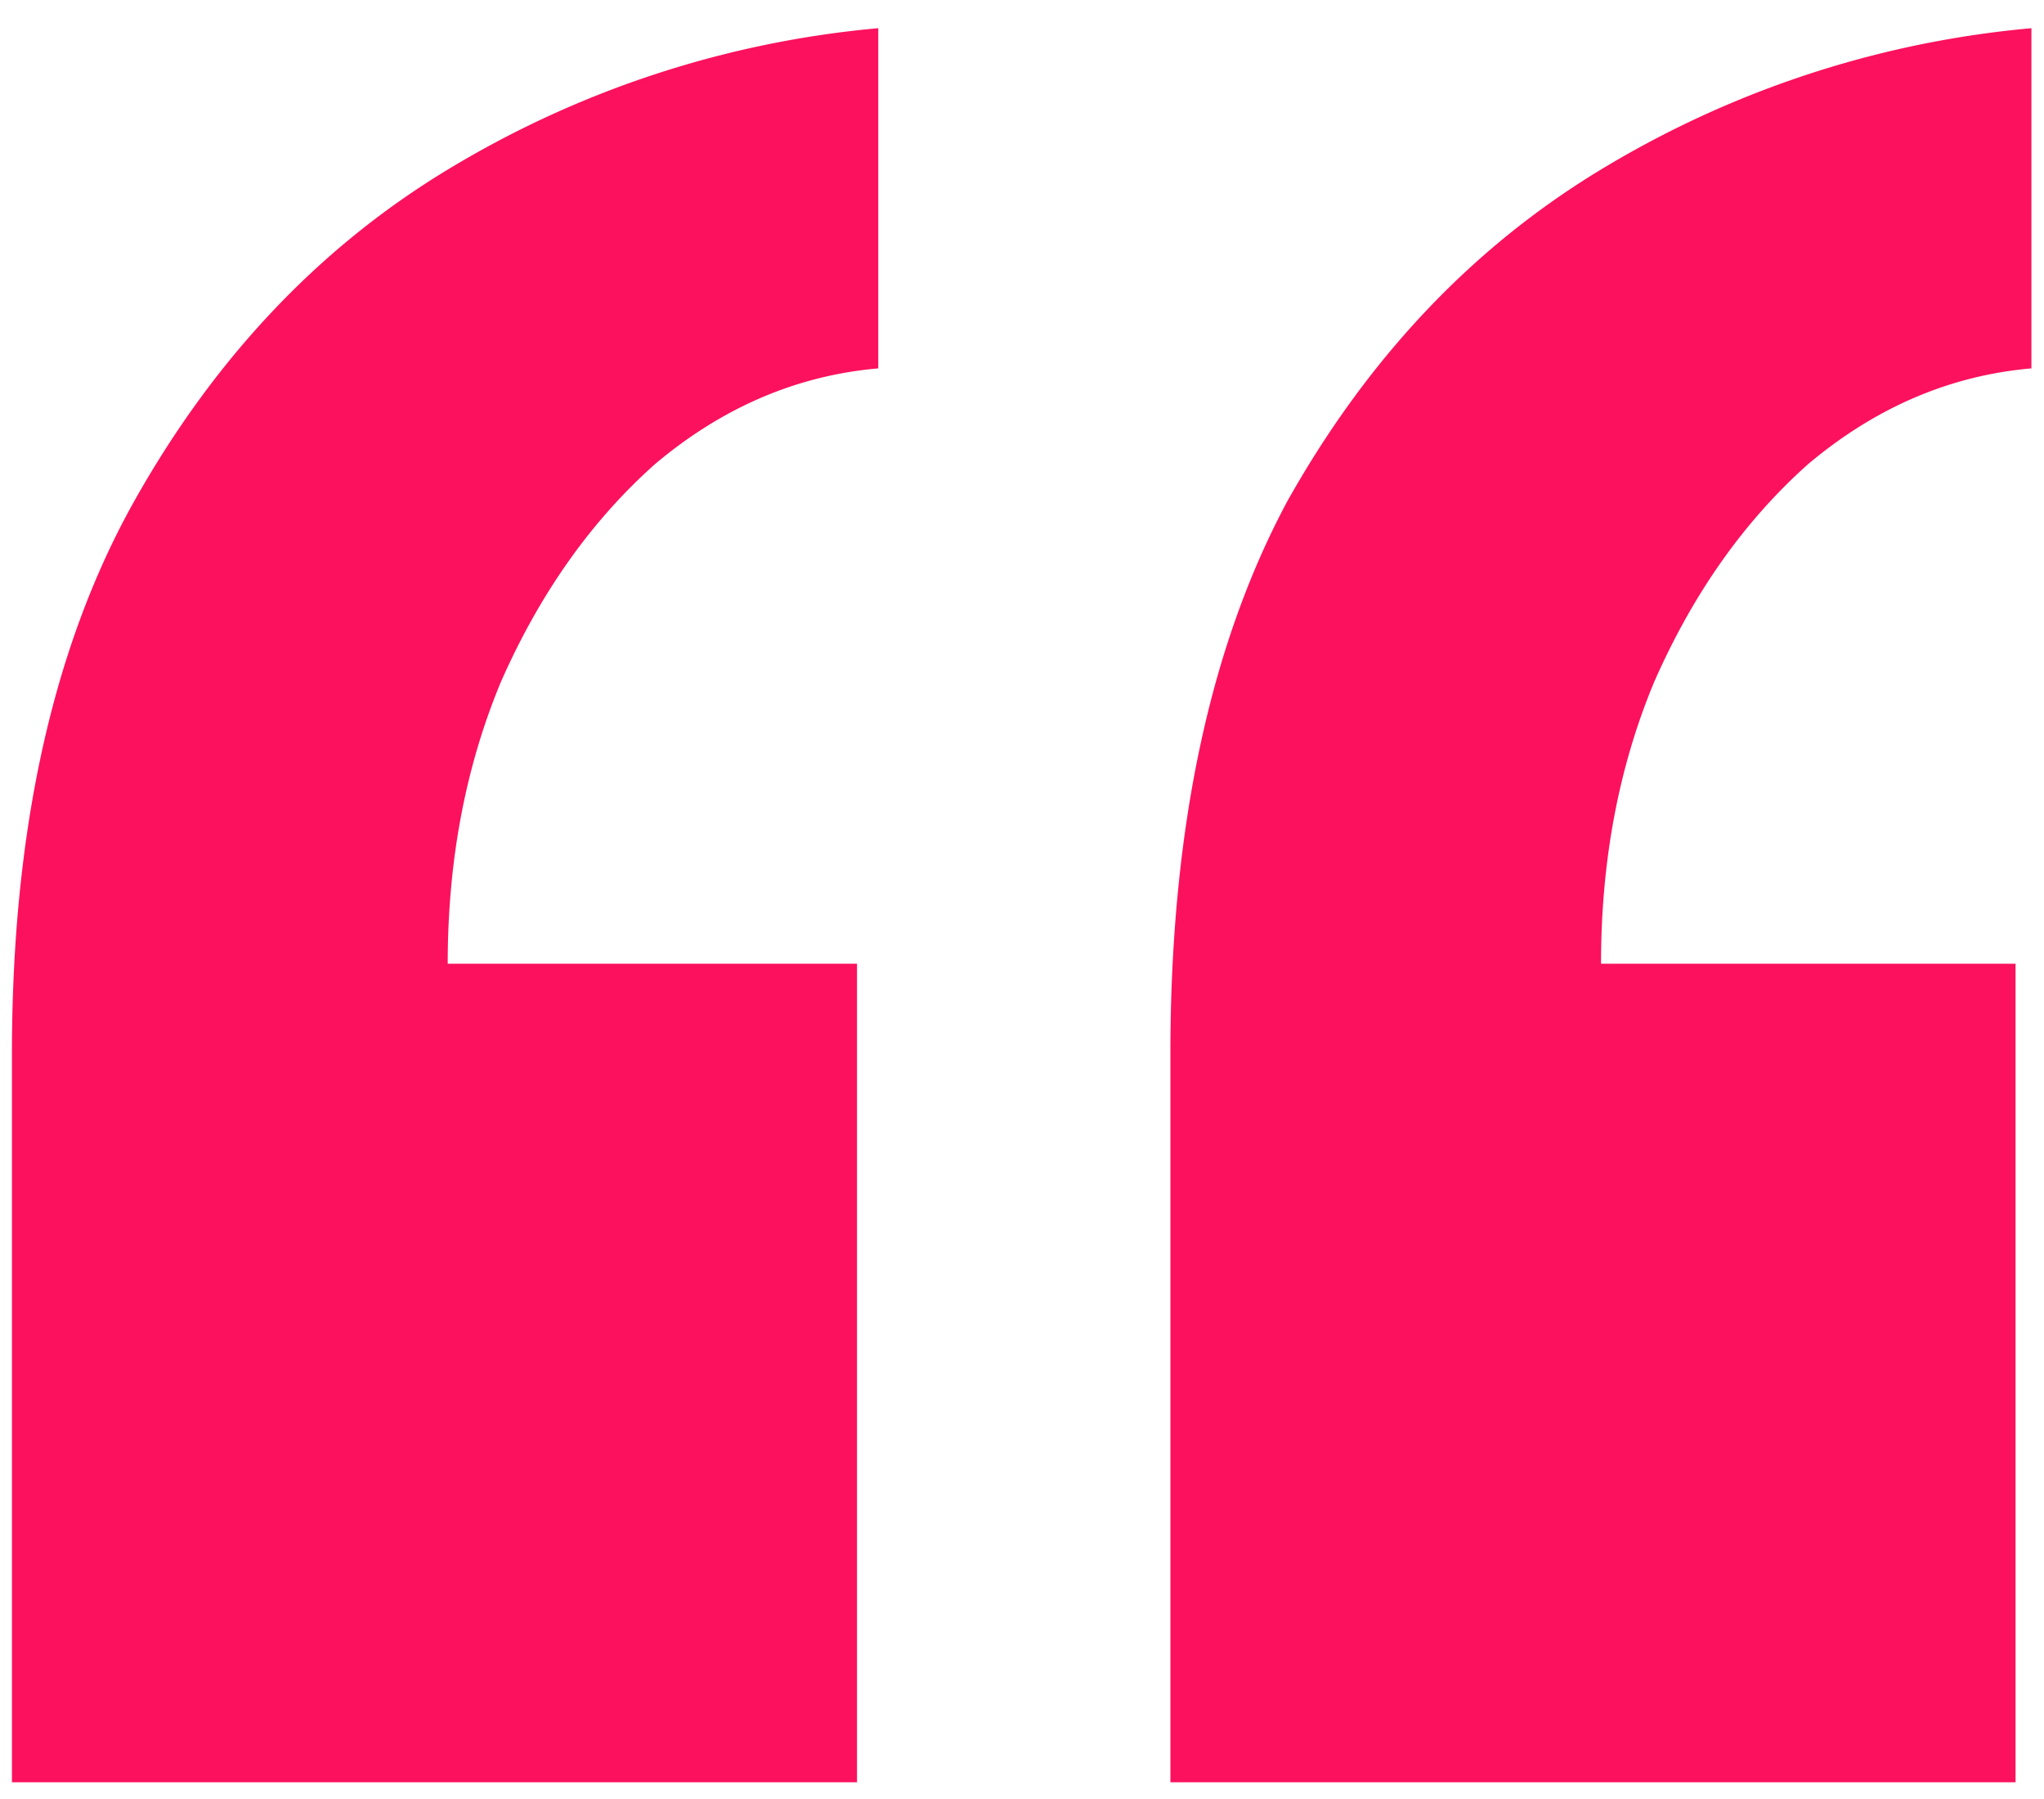 <svg xmlns="http://www.w3.org/2000/svg" viewBox="0 0 25 22" fill="#FC115E"><path d="M24.846.345v4.16c-.996.087-1.906.477-2.73 1.17-.78.694-1.408 1.582-1.884 2.665-.434 1.04-.65 2.188-.65 3.445h5.07v10.01H14.315V12.89c0-2.73.477-4.983 1.43-6.76.997-1.776 2.297-3.141 3.9-4.095a12.275 12.275 0 0 1 5.2-1.69Zm-14.104 0v4.16c-.997.087-1.907.477-2.73 1.17-.78.694-1.409 1.582-1.886 2.665-.433 1.04-.65 2.188-.65 3.445h5.006v10.01H.146V12.89c0-2.73.499-4.983 1.495-6.76.997-1.776 2.297-3.141 3.9-4.095a12.275 12.275 0 0 1 5.2-1.69Z"></path></svg>
